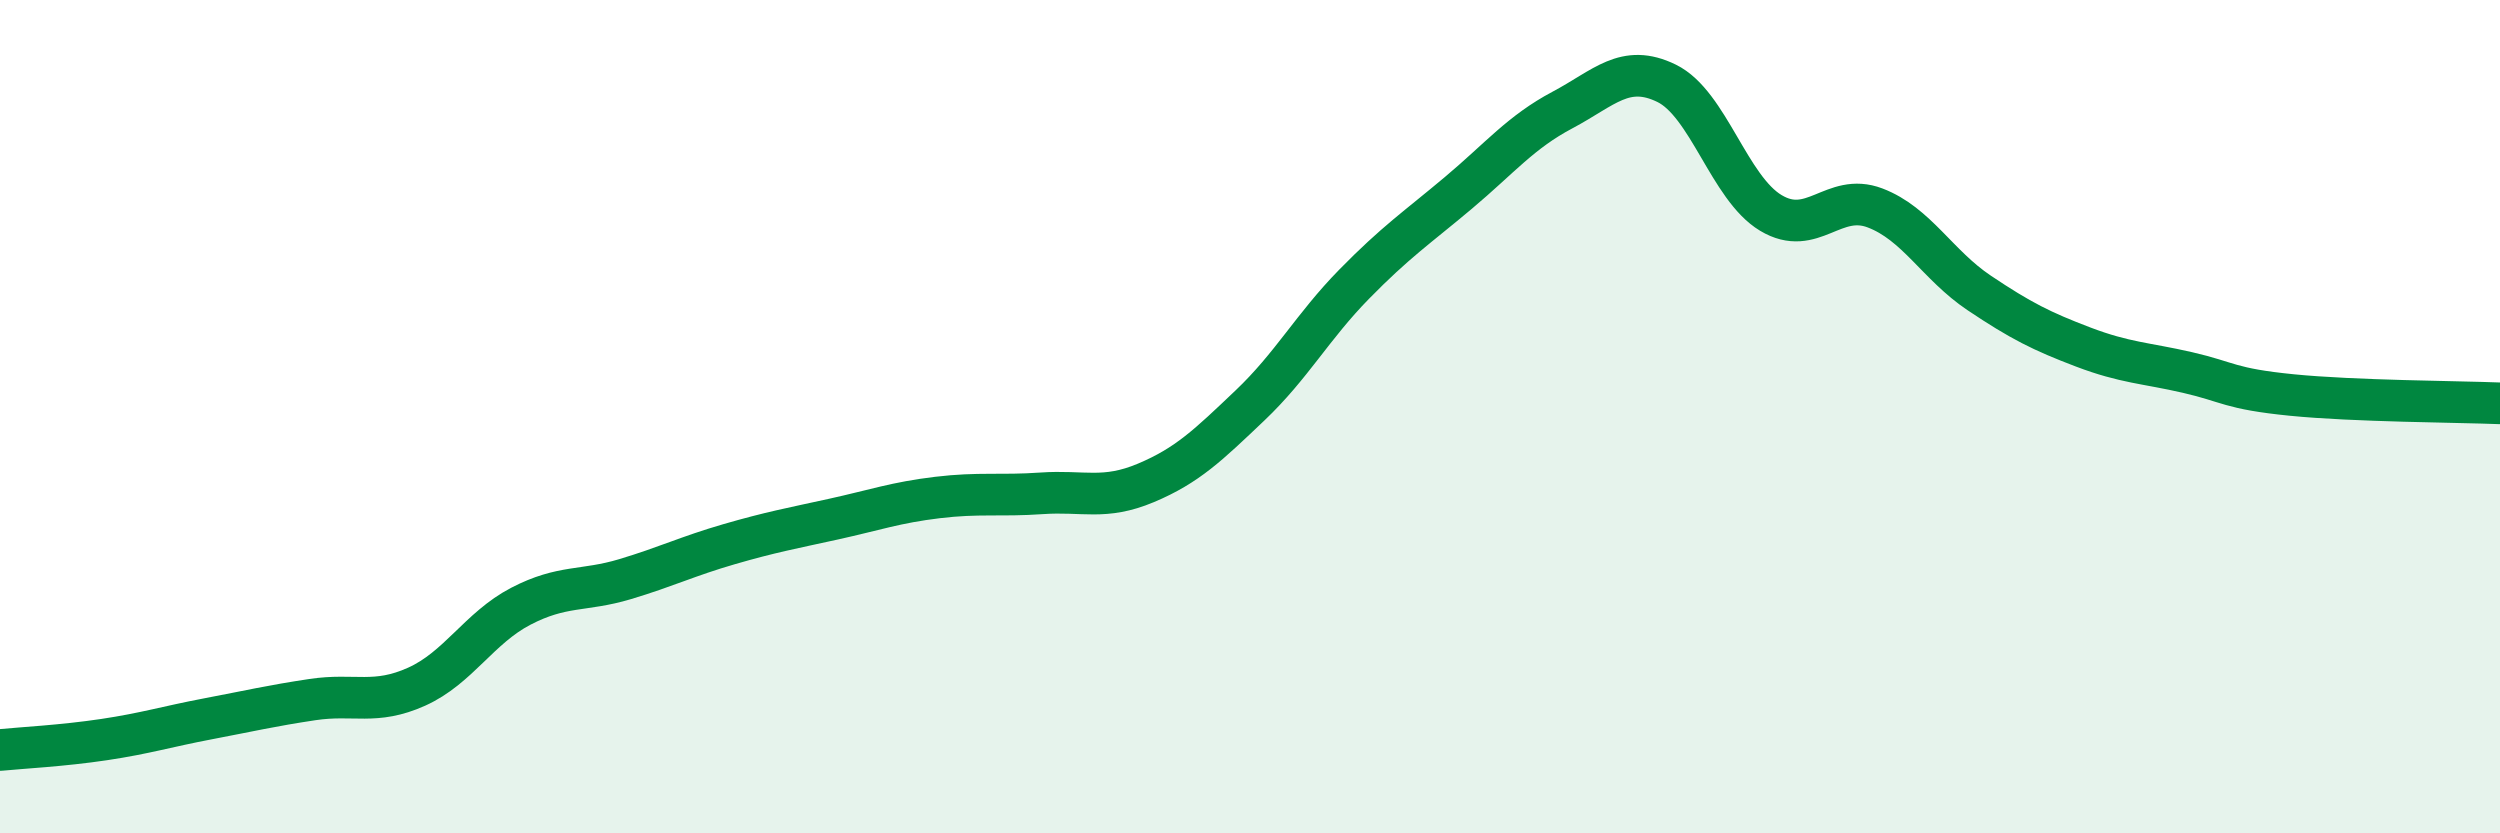 
    <svg width="60" height="20" viewBox="0 0 60 20" xmlns="http://www.w3.org/2000/svg">
      <path
        d="M 0,18 C 0.5,17.95 1.5,17.9 2.5,17.75 C 3.5,17.6 4,17.44 5,17.25 C 6,17.06 6.5,16.94 7.5,16.79 C 8.5,16.64 9,16.93 10,16.48 C 11,16.03 11.5,15.07 12.5,14.55 C 13.5,14.03 14,14.2 15,13.9 C 16,13.6 16.5,13.35 17.5,13.06 C 18.5,12.77 19,12.68 20,12.46 C 21,12.24 21.5,12.06 22.5,11.94 C 23.5,11.82 24,11.91 25,11.84 C 26,11.77 26.5,12.01 27.5,11.59 C 28.5,11.17 29,10.68 30,9.73 C 31,8.78 31.5,7.84 32.5,6.82 C 33.5,5.8 34,5.47 35,4.63 C 36,3.79 36.5,3.17 37.5,2.64 C 38.5,2.11 39,1.51 40,2 C 41,2.49 41.5,4.51 42.5,5.11 C 43.5,5.71 44,4.61 45,4.99 C 46,5.37 46.5,6.36 47.5,7.03 C 48.5,7.7 49,7.95 50,8.33 C 51,8.71 51.5,8.71 52.5,8.94 C 53.5,9.17 53.5,9.33 55,9.48 C 56.5,9.63 59,9.64 60,9.68L60 20L0 20Z"
        fill="#008740"
        opacity="0.1"
        stroke-linecap="round"
        stroke-linejoin="round"
      />
      <path
        d="M 0,18 C 0.5,17.95 1.5,17.9 2.5,17.75 C 3.5,17.6 4,17.44 5,17.25 C 6,17.06 6.5,16.94 7.5,16.79 C 8.5,16.64 9,16.93 10,16.48 C 11,16.03 11.5,15.07 12.5,14.55 C 13.5,14.03 14,14.2 15,13.9 C 16,13.6 16.5,13.35 17.5,13.06 C 18.5,12.77 19,12.68 20,12.46 C 21,12.24 21.5,12.06 22.5,11.94 C 23.5,11.82 24,11.91 25,11.84 C 26,11.77 26.5,12.01 27.5,11.59 C 28.5,11.17 29,10.68 30,9.73 C 31,8.78 31.5,7.84 32.5,6.82 C 33.5,5.8 34,5.47 35,4.63 C 36,3.79 36.5,3.17 37.5,2.64 C 38.5,2.11 39,1.51 40,2 C 41,2.49 41.5,4.51 42.5,5.11 C 43.5,5.71 44,4.61 45,4.99 C 46,5.37 46.5,6.36 47.5,7.03 C 48.5,7.7 49,7.95 50,8.33 C 51,8.71 51.5,8.71 52.5,8.94 C 53.5,9.17 53.5,9.33 55,9.48 C 56.5,9.63 59,9.64 60,9.68"
        stroke="#008740"
        stroke-width="1"
        fill="none"
        stroke-linecap="round"
        stroke-linejoin="round"
      />
    </svg>
  
